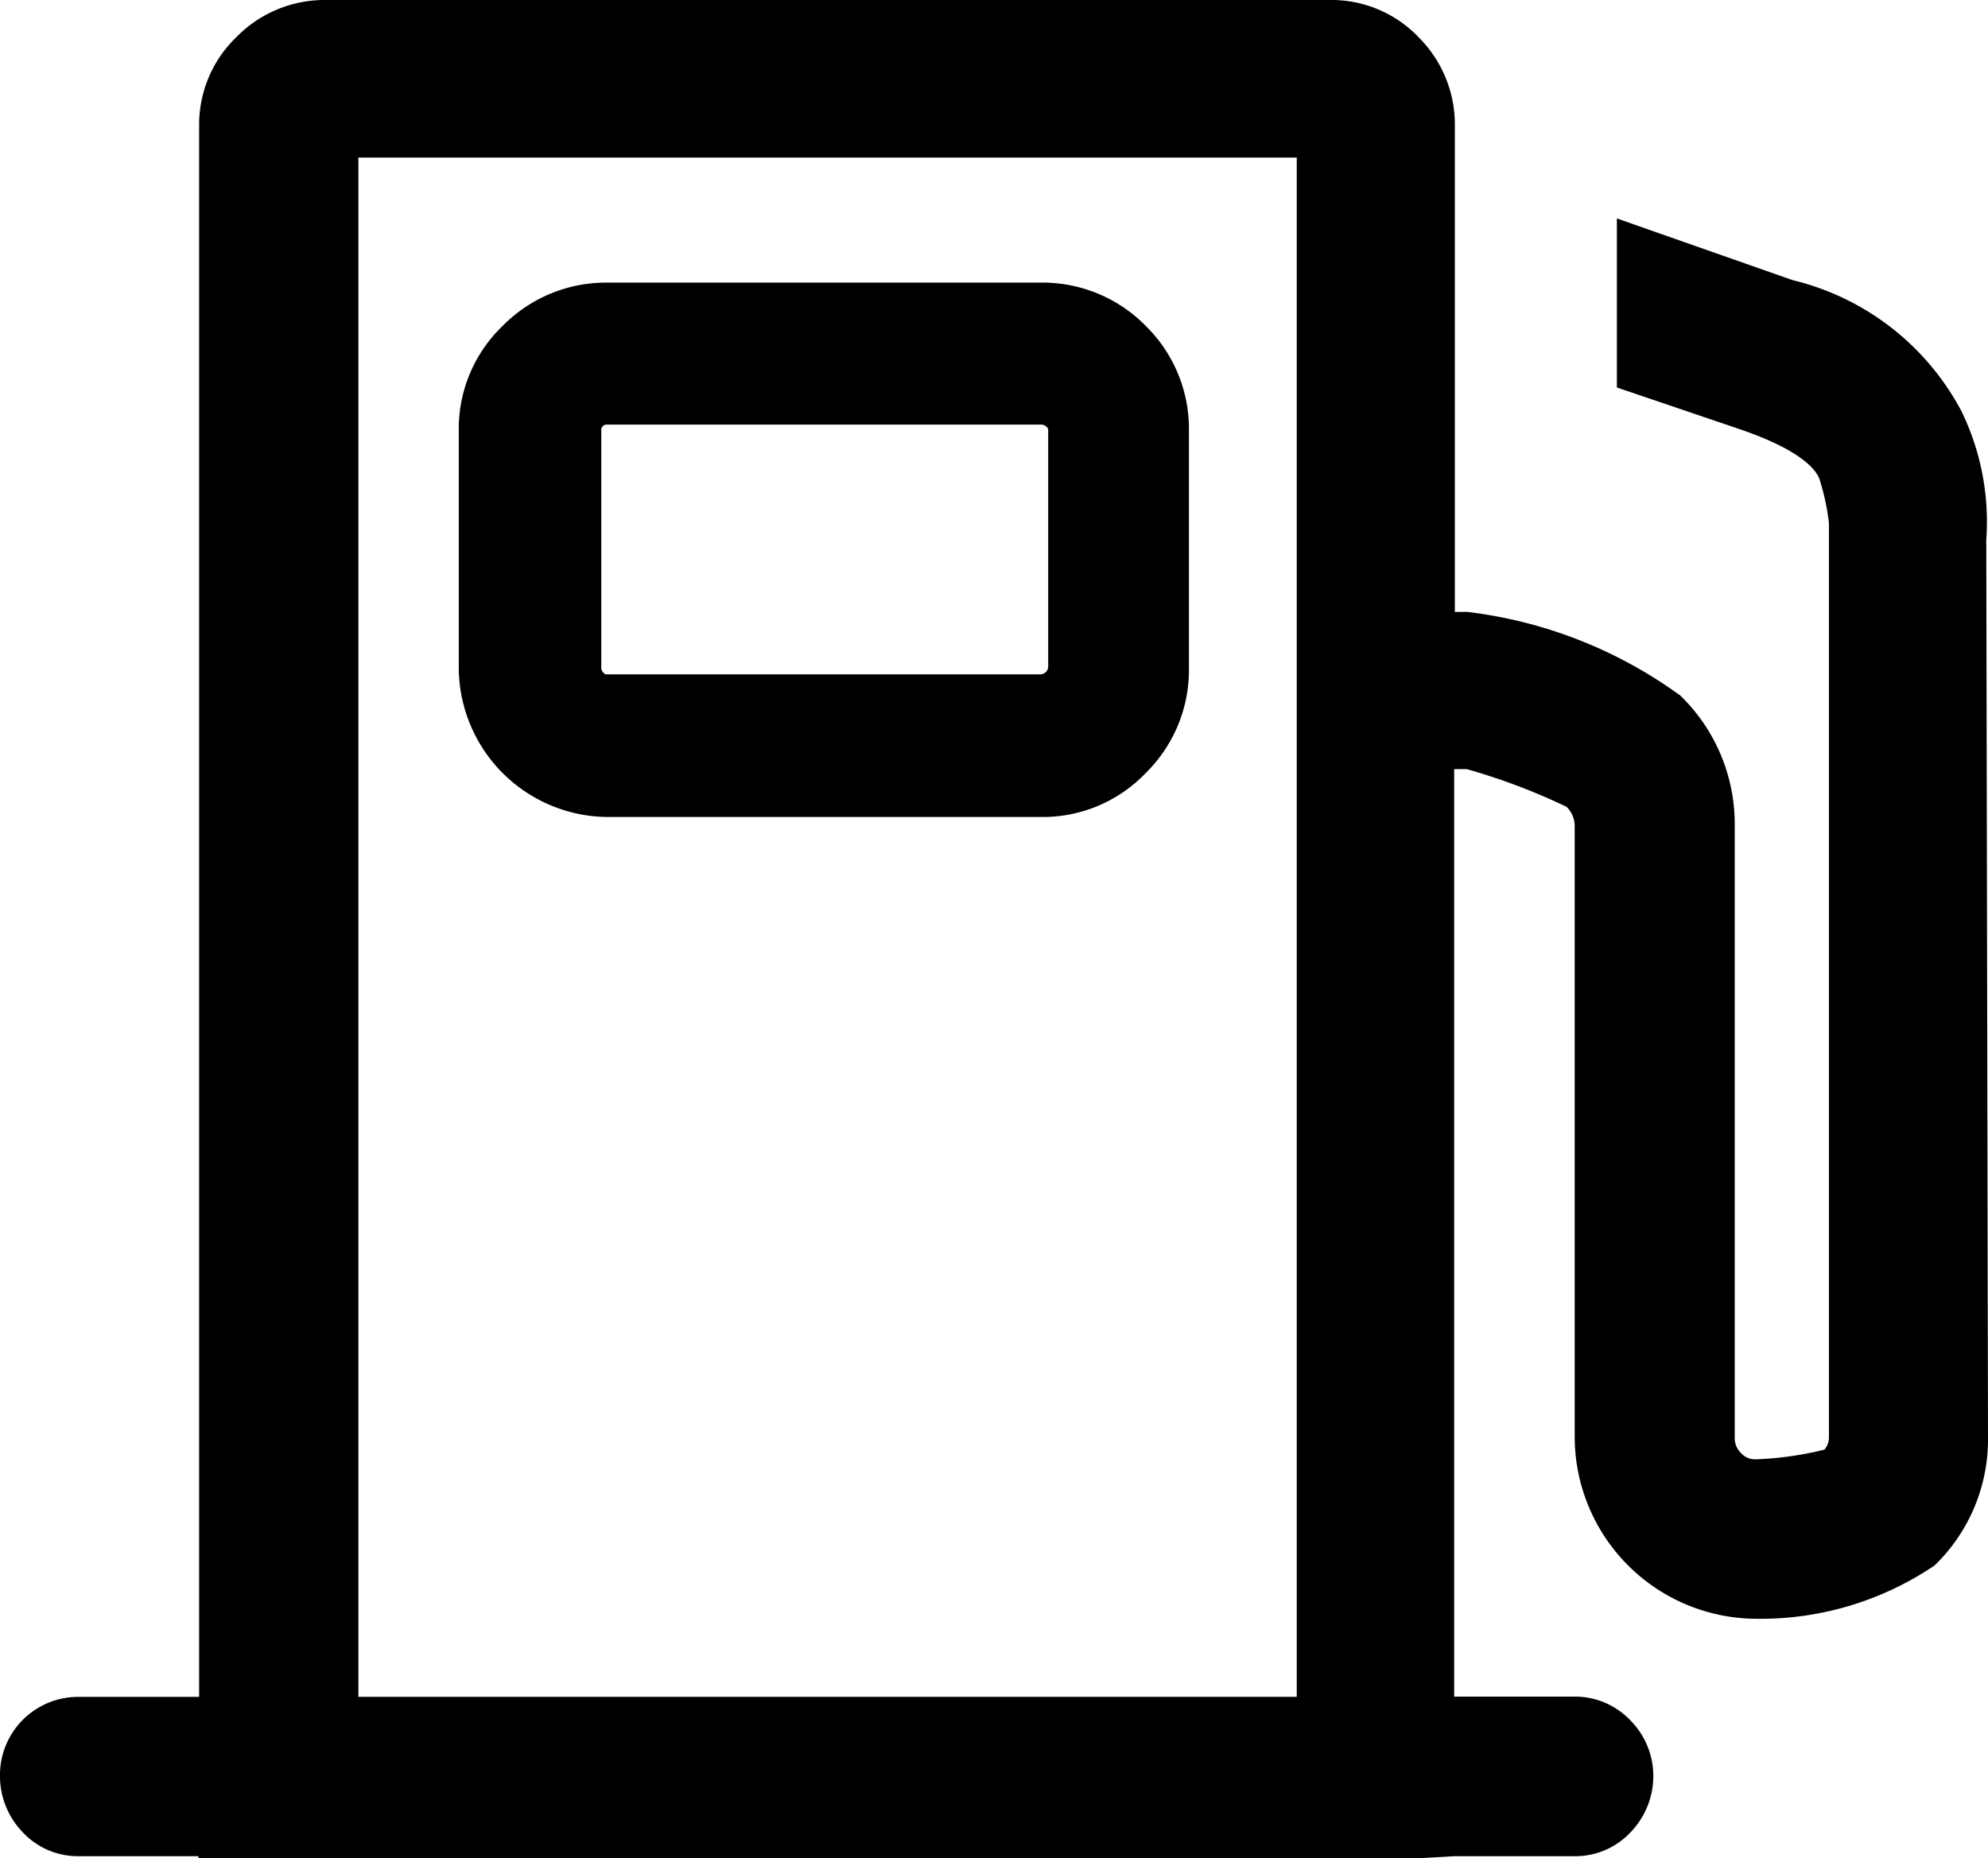 <svg xmlns="http://www.w3.org/2000/svg" width="20.635" height="19.293" viewBox="0 0 20.635 19.293">
  <g id="gas" transform="translate(123.878 -373.254)">
    <path id="Path_239" data-name="Path 239" d="M-120.158,390.87h9.74V374.89h-9.74Zm1.043-13.147a1.48,1.48,0,0,1,.459-1.093,1.506,1.506,0,0,1,1.081-.446h4.5a1.5,1.5,0,0,1,1.09.449v0a1.5,1.5,0,0,1,.449,1.09v2.47a1.5,1.5,0,0,1-.446,1.08,1.48,1.48,0,0,1-1.093.459h-4.5a1.557,1.557,0,0,1-1.539-1.539Z" fill="none"/>
    <path id="Path_240" data-name="Path 240" d="M-117.575,380.256h4.5a.083.083,0,0,0,.077-.077v-2.455h0a.044.044,0,0,0-.016-.037.081.081,0,0,0-.061-.024h-4.511a.057.057,0,0,0-.051.062v2.455a.073.073,0,0,0,.024.061A.039.039,0,0,0-117.575,380.256Z" fill="none"/>
    <path id="Path_241" data-name="Path 241" d="M-109.15,373.644a1.252,1.252,0,0,0-.93-.39h-10.41a1.281,1.281,0,0,0-.935.386,1.26,1.26,0,0,0-.386.917v16.314h-1.248a.811.811,0,0,0-.819.8v.016a.836.836,0,0,0,.23.583.784.784,0,0,0,.589.255h1.241v.019h12.7l.334-.019h1.248a.787.787,0,0,0,.589-.255.841.841,0,0,0,.23-.583.819.819,0,0,0-.23-.564.794.794,0,0,0-.589-.255h-1.248v-9.629h.131a6.49,6.49,0,0,1,1.035.391.279.279,0,0,1,.085.2v6.35a1.892,1.892,0,0,0,1.88,1.88,3.223,3.223,0,0,0,1.856-.554,1.82,1.82,0,0,0,.554-1.327l-.018-9.322a2.623,2.623,0,0,0-.257-1.333,2.7,2.7,0,0,0-1.754-1.362l-1.823-.64v1.755l1.27.431c.688.234.815.452.837.534a2.411,2.411,0,0,1,.094.443v9.489a.193.193,0,0,1-.047.13,3.447,3.447,0,0,1-.707.1.193.193,0,0,1-.157-.063.213.213,0,0,1-.067-.161v-6.35a1.857,1.857,0,0,0-.564-1.354,4.7,4.7,0,0,0-2.21-.869h-.131v-5.048A1.279,1.279,0,0,0-109.15,373.644Zm-1.268,17.226h-9.74V374.89h9.74Z" fill="#000"/>
    <path id="Path_242" data-name="Path 242" d="M-117.576,381.736h4.5a1.48,1.48,0,0,0,1.093-.459,1.5,1.5,0,0,0,.446-1.08v-2.47a1.5,1.5,0,0,0-.449-1.09v0a1.5,1.5,0,0,0-1.09-.449h-4.5a1.506,1.506,0,0,0-1.081.446,1.48,1.48,0,0,0-.459,1.093V380.2A1.557,1.557,0,0,0-117.576,381.736Zm-.061-4.012a.057.057,0,0,1,.051-.062h4.511a.081.081,0,0,1,.061.024.044.044,0,0,1,.016.037h0v2.455a.083.083,0,0,1-.077.077h-4.5a.039.039,0,0,1-.038-.016.073.073,0,0,1-.024-.061Z" fill="#000"/>
  </g>
</svg>
